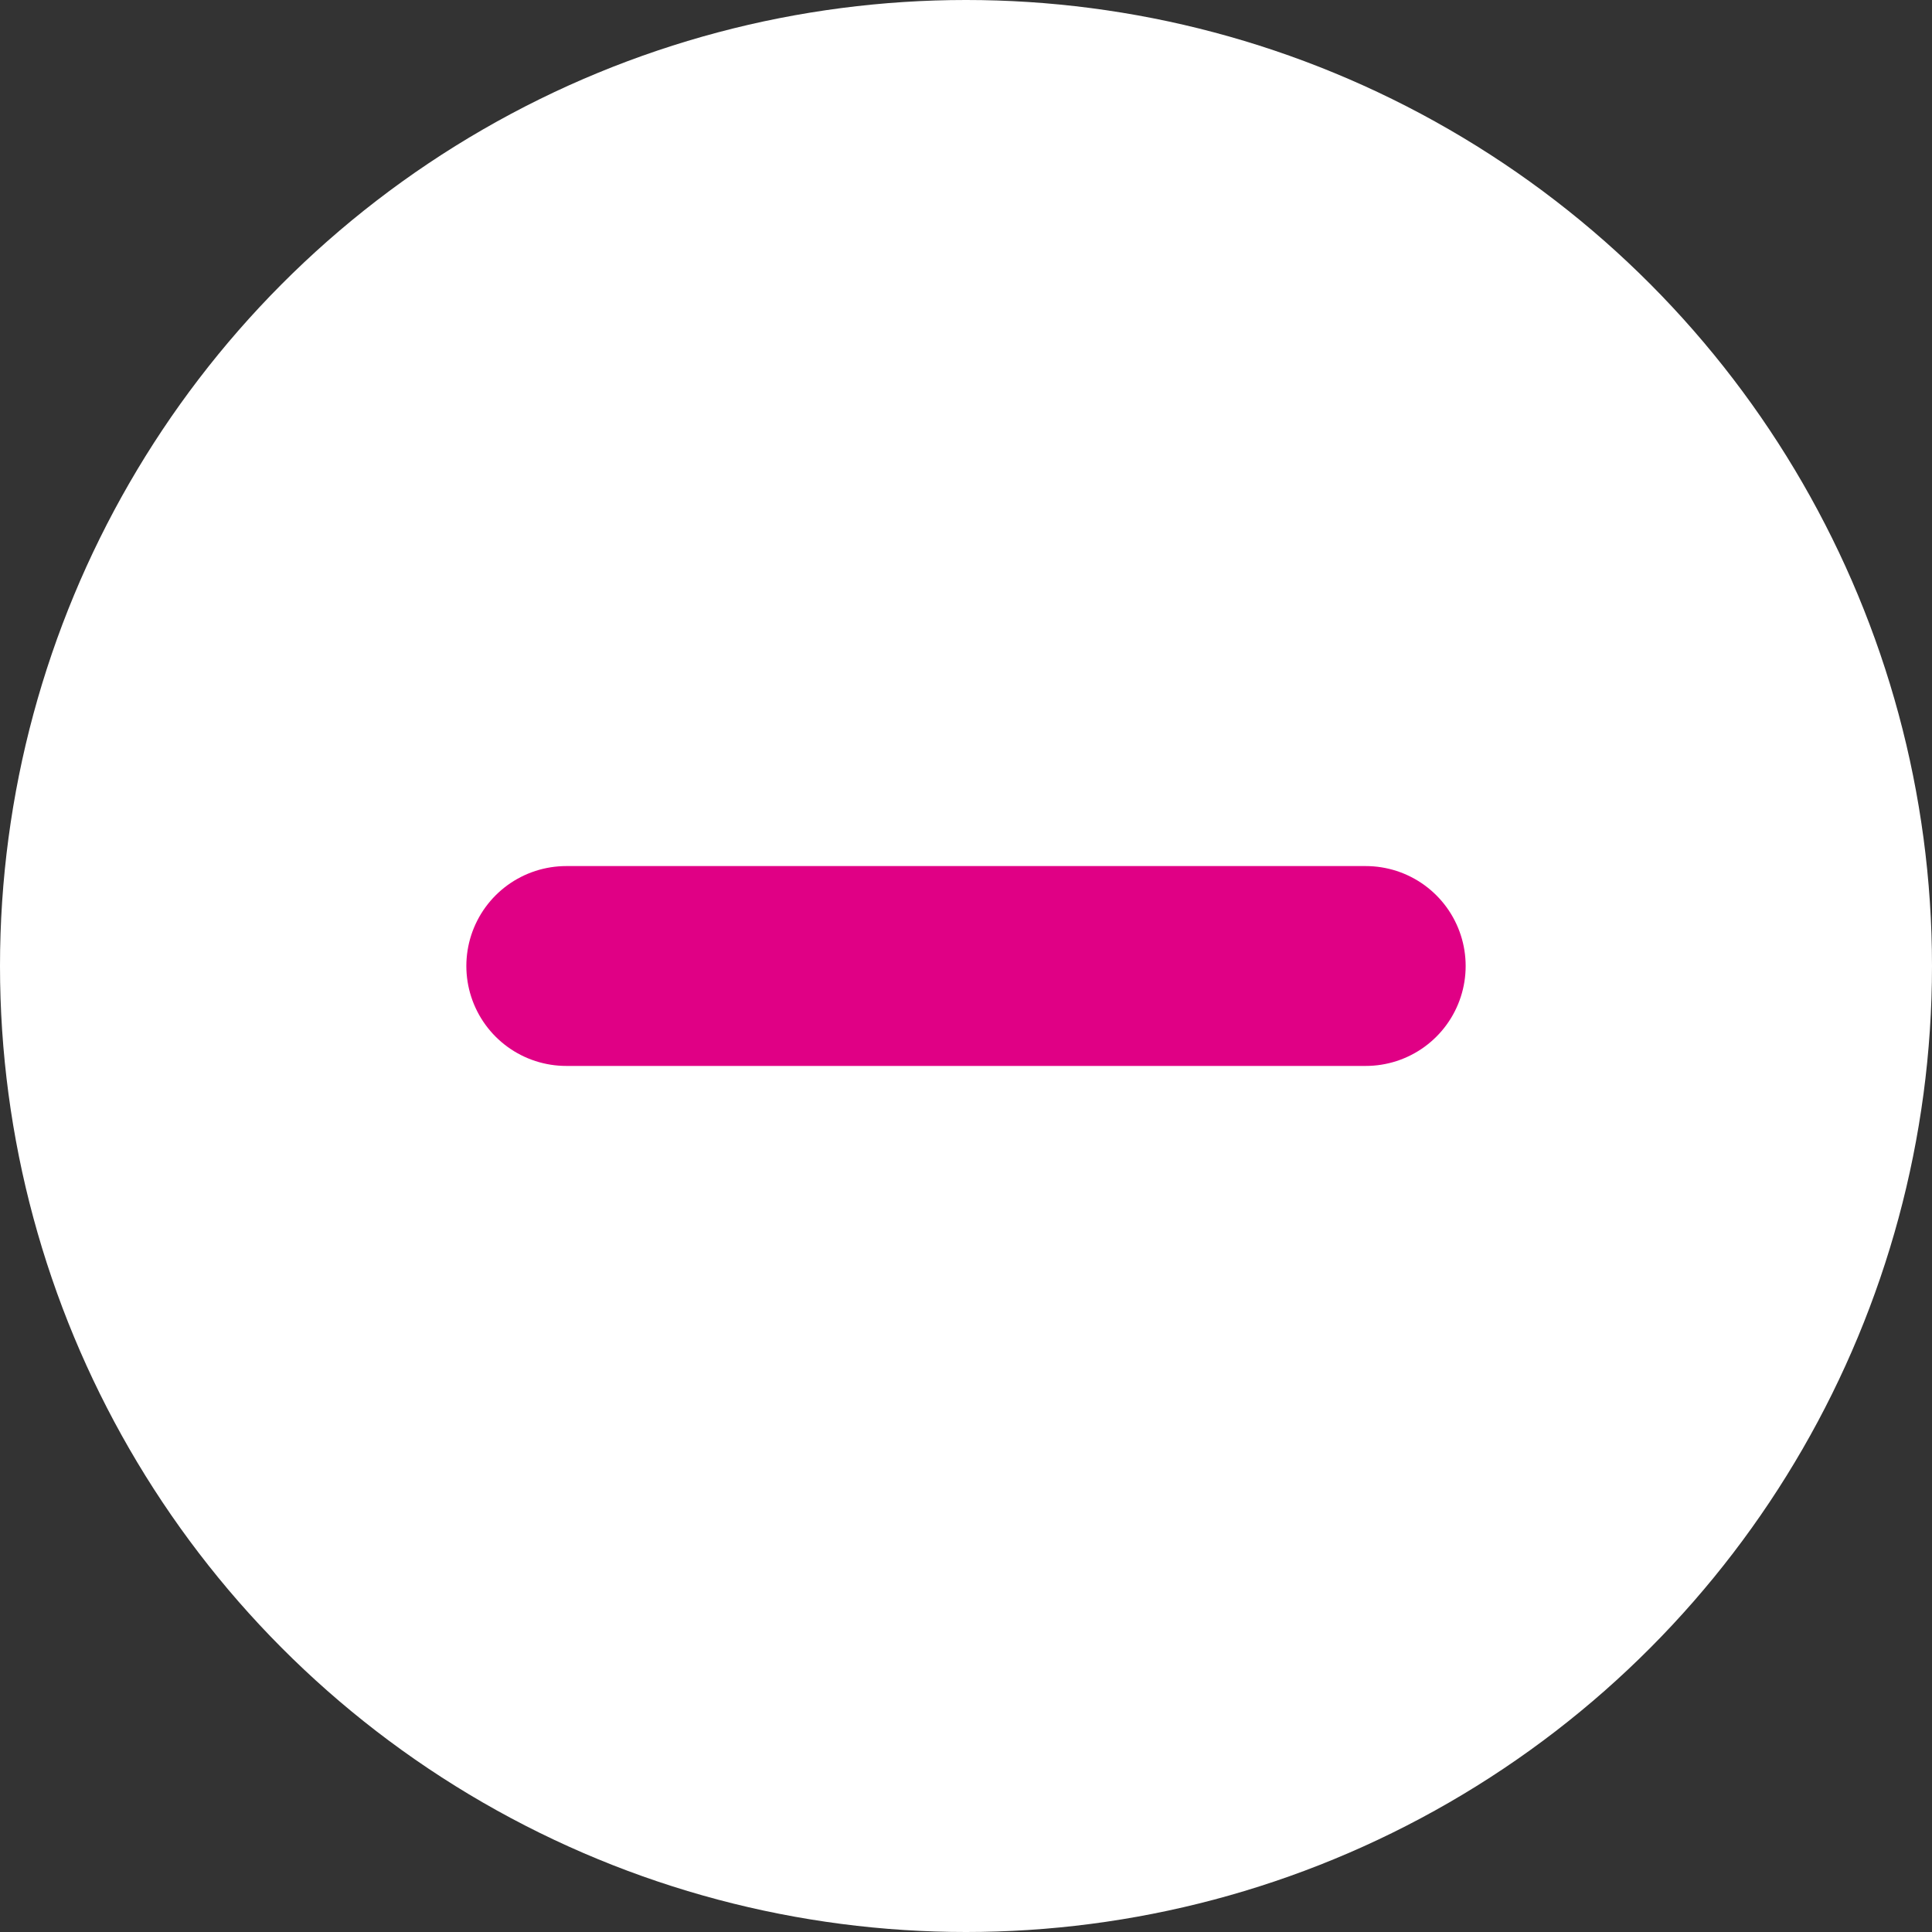 <svg id="Mobile-close-ko-icon" xmlns="http://www.w3.org/2000/svg" width="29" height="29" viewBox="0 0 29 29">
  <rect x="0" y="0" width="29" height="29" fill="#333333" stroke="none"/>
  <circle id="Ellipse_5" data-name="Ellipse 5" cx="14.5" cy="14.5" r="14.5" fill="#fff"/>
  <line id="Line_11" data-name="Line 11" x2="12" transform="translate(8.5 14.5)" fill="none" stroke="#e00085" stroke-linecap="round" stroke-width="3"/>
</svg>
